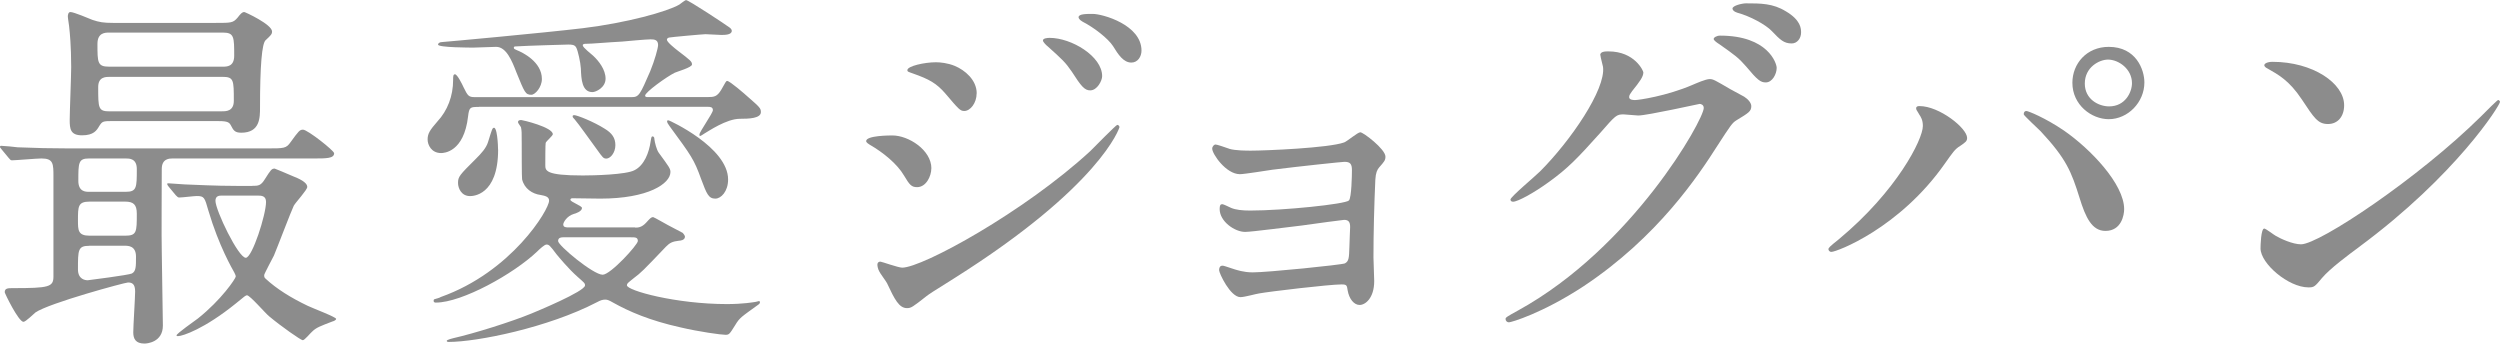 <?xml version="1.0" encoding="UTF-8"?>
<svg id="_レイヤー_2" data-name="レイヤー 2" xmlns="http://www.w3.org/2000/svg" viewBox="0 0 402.76 55.36">
  <defs>
    <style>
      .cls-1 {
        fill: #8c8c8c;
      }
    </style>
  </defs>
  <g id="_レイヤー_1-2" data-name="レイヤー 1">
    <g>
      <path class="cls-1" d="m35.74,31.51c-.36,0-1.03,0-1.03.84,0,1.51,3.68,9.18,4.89,9.18,1.03,0,3.26-6.94,3.26-9,0-1.02-.78-1.02-1.39-1.02h-5.74Zm4.89-1.57c.96,0,1.39,0,2.05-1.09.96-1.51,1.09-1.69,1.57-1.69.06,0,1.93.79,2.9,1.21.91.36,2.35.96,2.35,1.75,0,.48-1.87,2.48-2.17,3.02-.42.85-2.66,6.76-3.2,8.03-.24.48-1.57,2.96-1.57,3.14,0,.24,0,.36.18.54,1.81,1.69,4.16,3.14,6.82,4.41.72.36,4.59,1.81,4.59,2.11,0,.24-.54.42-.6.42-1.87.72-2.6.97-3.26,1.63-.24.18-1.21,1.39-1.51,1.39s-3.5-2.24-5.43-3.86c-.6-.48-3.08-3.38-3.56-3.38-.18,0-.36.12-1.81,1.33-5.07,4.1-8.57,5.25-9.3,5.25-.12,0-.24,0-.24-.12,0-.3,2.9-2.3,3.44-2.72,3.8-3.02,6.1-6.46,6.1-6.76,0-.18-.12-.42-.24-.66-.3-.54-2.47-4.23-4.17-9.96-.6-2.11-.66-2.35-1.87-2.35-.42,0-2.35.24-2.84.24-.18,0-.3-.12-.54-.36l-1.15-1.39q-.24-.3-.24-.42c0-.12.12-.12.18-.12.42,0,2.23.18,2.66.18,1.75.06,4.89.24,8.33.24h2.54Zm-4.83-12.01c.6,0,1.87,0,1.87-1.69,0-3.38,0-3.86-1.87-3.86h-18.11c-.66,0-1.87,0-1.87,1.63,0,3.44,0,3.93,1.87,3.93h18.11Zm.12-7.19c.6,0,1.81,0,1.81-1.75,0-3.02,0-3.74-1.81-3.74h-18.35c-.6,0-1.87,0-1.87,1.81,0,3.02,0,3.68,1.87,3.68h18.35Zm-21.61,14.79c-1.69,0-1.69.72-1.69,3.62,0,1.75,1.21,1.75,1.69,1.75h5.98c1.75,0,1.75-.72,1.75-3.68,0-1.69-1.21-1.69-1.75-1.69h-5.98Zm.06,14.07c-1.81,0-1.81.66-1.81,3.8,0,1.63,1.21,1.75,1.57,1.75.06,0,6.64-.84,7.12-1.09.66-.36.66-1.09.66-2.72,0-1.75-1.27-1.75-1.81-1.75h-5.74Zm.06-7.12c-1.87,0-1.87.78-1.87,3.02,0,1.57,0,2.47,1.87,2.47h5.74c1.87,0,1.87-.6,1.87-3.56,0-1.45-.54-1.93-1.87-1.93h-5.74Zm3.74-12.98c-1.63,0-1.69.06-2.17.79-.42.72-.9,1.51-2.78,1.51s-1.99-1.03-1.99-2.48c0-1.21.24-7.18.24-8.51,0-3.38-.24-5.74-.3-6.22,0-.3-.24-1.63-.24-1.93,0-.24.06-.72.42-.72.54,0,2.96,1.03,3.56,1.27,1.09.36,1.75.48,3.32.48h16.54c2.47,0,2.78,0,3.5-.84.48-.61.72-.91,1.09-.91.12,0,4.47,1.99,4.47,3.14,0,.42-.18.6-1.03,1.39q-.91.78-.91,10.86c0,1.63,0,4.05-3.02,4.05-1.09,0-1.27-.42-1.69-1.21-.3-.61-.84-.67-2.47-.67h-16.54ZM.24,24.03c-.24-.24-.24-.3-.24-.36,0-.12.06-.18.18-.18.42,0,2.29.18,2.65.24,2.96.12,5.43.18,8.27.18h31.87c2.84,0,3.14,0,3.86-1.03,1.27-1.75,1.45-1.99,1.99-1.99.72,0,5.01,3.38,5.01,3.8,0,.84-1.27.84-3.26.84h-22.76c-.48,0-1.75,0-1.75,1.69,0,2.11-.06,11.35,0,13.22,0,1.87.18,10.26.18,12.01,0,2.72-2.6,2.9-2.96,2.9-1.45,0-1.81-.79-1.81-1.81s.3-5.62.3-6.58c0-1.21-.48-1.45-1.15-1.45-.48,0-12.74,3.32-14.91,4.83-.3.24-1.57,1.51-1.93,1.51-.79,0-3.02-4.59-3.02-4.77,0-.66.54-.66,1.33-.66,5.79,0,6.52-.18,6.52-1.87v-16.06c0-2.11,0-2.96-1.93-2.96-.72,0-4.23.3-4.77.3-.24,0-.3-.18-.54-.42l-1.15-1.39Z"/>
      <path class="cls-1" d="m107.7,19.38c.12,0,9.6,4.35,9.6,9.54,0,1.93-1.15,3.08-2.05,3.08-1.09,0-1.39-.73-2.29-3.14-1.15-3.2-1.57-3.74-5.07-8.51-.3-.42-.42-.6-.42-.84,0-.12.12-.12.24-.12m-15.21-.84c.48,0,3.2,1.09,4.89,2.17,1.21.72,1.75,1.51,1.75,2.66,0,1.27-.84,2.17-1.45,2.17-.48,0-.6-.18-1.51-1.45-1.21-1.63-2.84-3.98-3.62-4.89-.12-.12-.3-.3-.3-.42-.06-.18.12-.24.24-.24m-1.75,19.68c-.24,0-.84,0-.84.6,0,.72,5.67,5.43,7.18,5.43,1.27,0,5.67-4.83,5.67-5.43s-.42-.6-1.09-.6h-10.93Zm-10.5-14.13c0,7.49-4.17,7.49-4.53,7.49-1.39,0-1.93-1.27-1.93-2.11,0-1.03.24-1.27,2.9-3.92.84-.84,1.63-1.69,1.93-2.66.24-.72.6-2.05.78-2.23.72-.72.84,2.96.84,3.44m22.09,12.56c.42,0,1.03,0,1.75-.78.61-.66.79-.91,1.15-.91.12,0,2.11,1.15,2.35,1.27.36.18,2.05,1.09,2.41,1.27.06.06.36.42.36.6,0,.6-.79.66-.96.66-1.09.12-1.51.36-2.11.97-3.74,3.92-3.98,4.16-5.19,5.07-.97.79-1.09.84-1.09,1.15,0,.84,7.91,3.02,16.12,3.02,2.6,0,4.29-.3,4.65-.36.06,0,.42-.12.48-.12s.18,0,.18.18-.12.3-.3.42c-2.66,1.93-2.96,2.05-3.68,3.26-.91,1.45-.97,1.57-1.57,1.57-.67,0-4.23-.48-7.31-1.21-4.89-1.09-8.21-2.53-10.8-3.98-.72-.42-.97-.48-1.27-.48-.42,0-.78.12-1.33.42-7.91,4.11-19.32,6.4-23.9,6.4-.06,0-.3,0-.3-.18s1.03-.42,1.03-.42c3.44-.78,9.42-2.66,12.62-3.98.72-.3,8.63-3.56,8.63-4.53,0-.36-.12-.42-1.21-1.39-1.45-1.27-3.08-3.26-3.38-3.62-1.09-1.45-1.21-1.57-1.63-1.57-.3,0-1.09.72-1.51,1.14-3.74,3.56-12.07,8.21-16.3,8.21-.12,0-.36,0-.36-.3,0-.06,0-.18.12-.24.18-.06.91-.24,1.03-.36,11.41-4.05,17.45-14.07,17.45-15.52,0-.66-.67-.78-1.33-.91-1.39-.18-2.66-1.03-3.02-2.53-.06-.18-.06-5.13-.06-5.74,0-1.87,0-2.05-.12-2.66-.06-.12-.48-.67-.48-.79,0-.36.36-.36.54-.36s5.07,1.15,5.07,2.29c0,.24-1.09,1.15-1.15,1.39-.06.06-.06,3.32-.06,3.56,0,.91,0,1.69,6.04,1.69,1.69,0,7-.12,8.33-.85,1.57-.78,2.35-2.84,2.6-4.65.12-.79.18-.79.3-.79.06,0,.3,0,.3.42.06.54.36,1.75.72,2.23,1.63,2.23,1.87,2.53,1.87,3.08,0,1.87-3.56,4.29-11.29,4.29-.67,0-3.8-.06-4.53-.06-.18,0-.3.12-.3.24,0,.36,1.87.97,1.87,1.33,0,.54-1.03.9-1.33.96-1.15.36-1.69,1.39-1.69,1.69,0,.48.48.48.91.48h10.68Zm-25.17-19.44c-1.39,0-1.57,0-1.75,1.51-.66,5.8-3.92,5.92-4.35,5.92-1.57,0-2.17-1.33-2.17-2.18,0-.96.36-1.51,1.57-2.9,1.63-1.75,2.54-4.1,2.54-6.7,0-.54,0-.91.3-.91.36,0,1.15,1.57,1.39,2.11.66,1.33.78,1.57,1.81,1.57h25.29c1.15,0,1.33-.42,2.96-4.17.72-1.75,1.27-3.74,1.27-4.23,0-.84-.6-.91-1.21-.91-.73,0-3.92.3-4.59.36-2.35.12-4.83.36-5.86.36-.12,0-.48,0-.48.24,0,.36,1.45,1.45,1.69,1.69.9.84,1.99,2.23,1.99,3.68s-1.57,2.17-2.11,2.17c-1.69,0-1.81-2.05-1.87-3.8-.06-1.03-.48-2.84-.72-3.32-.24-.54-.78-.54-1.33-.54-.06,0-6.7.18-8.45.3-.3,0-.3.12-.3.24,0,.18.24.24.48.36.91.36,4.04,1.87,4.04,4.65,0,1.33-1.09,2.54-1.69,2.54-.97,0-1.09-.36-2.42-3.62-.72-1.87-1.63-4.1-3.26-4.1-.54,0-3.08.12-3.62.12-.48,0-5.74,0-5.74-.48,0-.18.18-.42.72-.42.18,0,16.12-1.45,22.64-2.23,6.94-.84,13.58-2.66,15.51-3.8.18-.12.91-.72,1.09-.72.42,0,6.34,3.92,7,4.41.24.18.36.36.36.54,0,.66-1.15.66-1.69.66-.42,0-2.17-.12-2.54-.12-.42,0-5.67.48-5.86.54-.24.06-.36.18-.36.36,0,.36,1.21,1.33,1.75,1.75,2.05,1.57,2.29,1.75,2.29,2.23s-2.42,1.15-2.78,1.33c-1.33.66-4.77,3.14-4.77,3.68,0,.24.24.24.42.24h9.66c1.03,0,1.51-.06,2.17-1.15.72-1.27.79-1.45.97-1.45.42,0,2.84,2.11,3.38,2.6,1.87,1.63,2.05,1.81,2.05,2.42,0,1.02-1.93,1.08-3.38,1.08-2.18,0-5.13,2.05-5.68,2.35-.12.06-.6.42-.72.42s-.12-.12-.12-.24c0-.42,2.17-3.44,2.17-3.92,0-.54-.48-.54-.84-.54h-36.88Z"/>
      <path class="cls-1" d="m183.9,8.15c0,.96-.6,1.93-1.63,1.93-1.27,0-2.11-1.27-2.96-2.66-.79-1.21-3.02-2.96-4.89-3.92-.54-.3-.66-.6-.66-.72,0-.54,1.21-.54,2.29-.54,1.57,0,7.85,1.75,7.85,5.92m-6.34,4.11c0,.72-.79,2.29-1.93,2.29-.9,0-1.45-.66-2.96-3.02-1.03-1.51-1.57-1.99-3.86-4.05-.24-.18-.79-.72-.79-.97,0-.36.73-.42,1.09-.42,3.5,0,8.45,2.96,8.45,6.16m-20.22,2.78c0,1.57-1.03,2.84-1.99,2.84-.67,0-.91-.3-3.02-2.78-1.45-1.69-2.66-2.35-5.25-3.26-.84-.3-.9-.3-.9-.54,0-.66,2.78-1.27,4.59-1.27.72,0,1.93.12,3.08.6,1.57.66,3.5,2.23,3.5,4.41m-14.43,30.61c-.18-.36-1.15-1.63-1.27-1.93-.24-.42-.3-.91-.3-1.09,0-.36.24-.48.49-.48.18,0,2.89.97,3.5.97,3.26,0,19.68-8.99,30.3-18.77.67-.67,4.17-4.23,4.35-4.23.12,0,.36.12.36.36,0,.12-3.02,9.48-26.68,24.39-3.68,2.29-3.93,2.48-4.41,2.84-2.23,1.75-2.47,1.93-3.14,1.93-1.27,0-1.99-1.39-3.2-3.98m7.12-18.53c0,1.27-.85,3.02-2.29,3.02-.91,0-1.21-.36-2.11-1.87-1.09-1.87-3.38-3.74-5.5-4.95-.18-.12-.6-.36-.6-.6,0-.91,3.86-.91,4.23-.91,2.6,0,6.28,2.35,6.28,5.31"/>
      <path class="cls-1" d="m198.03,23.97c.96.3,2.84.3,3.5.3,2.23,0,12.56-.42,15.03-1.33.48-.18,2.17-1.63,2.59-1.63.49,0,4.05,2.72,4.05,3.92,0,.6-.18.79-1.02,1.75-.3.36-.55.84-.61,1.99-.18,3.98-.3,8.51-.3,12.5,0,.6.12,3.26.12,3.8,0,2.78-1.45,3.86-2.35,3.86s-1.69-.96-1.93-2.35c-.12-.78-.12-.96-.97-.96-1.99,0-11.65,1.15-13.28,1.45-.48.06-2.35.6-3.02.6-1.63,0-3.44-3.86-3.44-4.35,0-.24.06-.72.54-.72.18,0,.36.06,1.99.6.24.06,1.38.48,2.89.48,2.42,0,14.31-1.21,14.85-1.45.66-.36.66-.91.72-2.6,0-.48.12-3.02.12-3.26,0-.79-.24-1.15-.97-1.15-.24,0-4.59.6-6.82.91-1.63.18-8.09,1.03-9.12,1.03-1.69,0-4.11-1.69-4.11-3.68,0-.6.12-.79.42-.79.18,0,.91.36,1.45.61.72.3,1.75.42,3.02.42,5.37,0,15.39-1.03,15.94-1.63.42-.48.48-4.04.48-4.89,0-1.02-.3-1.33-1.21-1.33-.36,0-7.24.72-11.59,1.27-.85.12-4.53.72-5.25.72-2.23,0-4.46-3.26-4.46-4.11,0-.36.3-.67.54-.67s1.45.42,2.17.67"/>
      <path class="cls-1" d="m287.69,1.81c2.47,1.45,2.47,2.84,2.47,3.44,0,.91-.61,1.75-1.51,1.75-1.27,0-1.87-.6-3.2-1.99-.97-1.03-3.5-2.41-5.56-2.96-.6-.18-.78-.48-.78-.67,0-.48,1.57-.84,2.17-.84,2.35,0,4.35,0,6.4,1.27m-1.45,9.12c0,1.02-.72,2.35-1.75,2.35-.85,0-1.33-.36-3.2-2.6-1.21-1.39-1.81-1.81-4.29-3.56-.3-.18-.91-.6-.91-.84s.48-.54,1.03-.54c7.73,0,9.12,4.47,9.12,5.19m-28.43-2.05c0-.6.84-.6,1.33-.6,4.23,0,5.62,3.14,5.62,3.38,0,.72-.6,1.51-1.81,3.02-.3.42-.48.66-.48.96,0,.48.73.48.97.48.6,0,5.07-.66,9.18-2.42.72-.3,2.17-.96,2.84-.96.54,0,.84.18,3.32,1.63.36.18,1.93,1.03,2.23,1.21.66.42,1.14,1.03,1.14,1.51,0,.85-.42,1.09-2.41,2.3-.67.42-.91.79-3.02,4.04-3.08,4.83-9.6,14.73-21.61,22.7-6.64,4.35-11.65,5.8-12.01,5.8-.3,0-.54-.24-.54-.54,0-.24.18-.36,2.05-1.39,18.41-10.14,29.88-30.73,29.88-32.6,0-.54-.48-.66-.66-.66-.12,0-8.45,1.87-9.9,1.87-.36,0-1.99-.18-2.35-.18-1.15,0-1.27.12-3.8,3.02-3.68,4.1-5.19,5.67-8.21,7.85-2.48,1.81-5.07,3.2-5.8,3.2-.3,0-.42-.18-.42-.36,0-.42,4.05-3.8,4.77-4.53,4.89-4.89,10.62-13.22,10.14-16.84-.06-.3-.42-1.63-.42-1.87"/>
      <path class="cls-1" d="m335.87,13.46c0,2.54,2.23,3.68,3.92,3.68,2.6,0,3.68-2.3,3.68-3.74,0-2.3-2.17-3.8-3.86-3.8-1.39,0-3.74,1.21-3.74,3.86m9.6-.18c0,3.2-2.66,5.92-5.74,5.92-2.78,0-5.86-2.29-5.86-5.86,0-3.08,2.29-5.79,5.86-5.79,4.41,0,5.74,3.68,5.74,5.74m-19.02,4.59c.3,0,3.02,1.09,6.04,3.14,4.29,2.96,9.72,8.63,9.72,12.68,0,.91-.42,3.5-3.02,3.5-2.17,0-3.2-2.18-4.16-5.31-1.33-4.23-2.11-6.28-6.28-10.75-.42-.42-2.72-2.54-2.72-2.72,0-.3.12-.54.42-.54m-17.33.42c-.36-.54-.42-.67-.42-.85,0-.3.24-.36.54-.36,3.2,0,7.67,3.56,7.67,5.13,0,.54-.3.72-1.09,1.27-.91.54-1.27,1.15-2.48,2.84-7.3,10.44-17.45,14.25-18.29,14.25-.36,0-.48-.3-.48-.42,0-.24.18-.42,1.69-1.63,9.3-7.73,13.52-16.06,13.52-18.23,0-.97-.3-1.45-.67-1.99"/>
      <path class="cls-1" d="m375.05,19.98c-1.63,0-2.23-.96-4.23-3.98-2.05-3.08-3.8-3.98-5.49-4.95-.24-.12-.54-.3-.54-.55s.48-.54,1.33-.54c6.46,0,11.53,3.44,11.53,7,0,1.81-1.03,3.02-2.6,3.02m4.95,19.86c-1.57,1.15-4.65,3.44-5.92,4.95-1.15,1.39-1.27,1.51-2.17,1.51-3.26,0-7.73-3.86-7.73-6.28,0-.42.06-3.2.6-3.2.24,0,1.57,1.03,1.81,1.15.79.48,2.78,1.39,4.11,1.39,2.96,0,18.96-10.69,28.98-20.59.96-.97,2.65-2.66,2.78-2.66s.3.18.3.3c0,.54-7.06,11.83-22.76,23.42"/>
    </g>
  </g>
</svg>